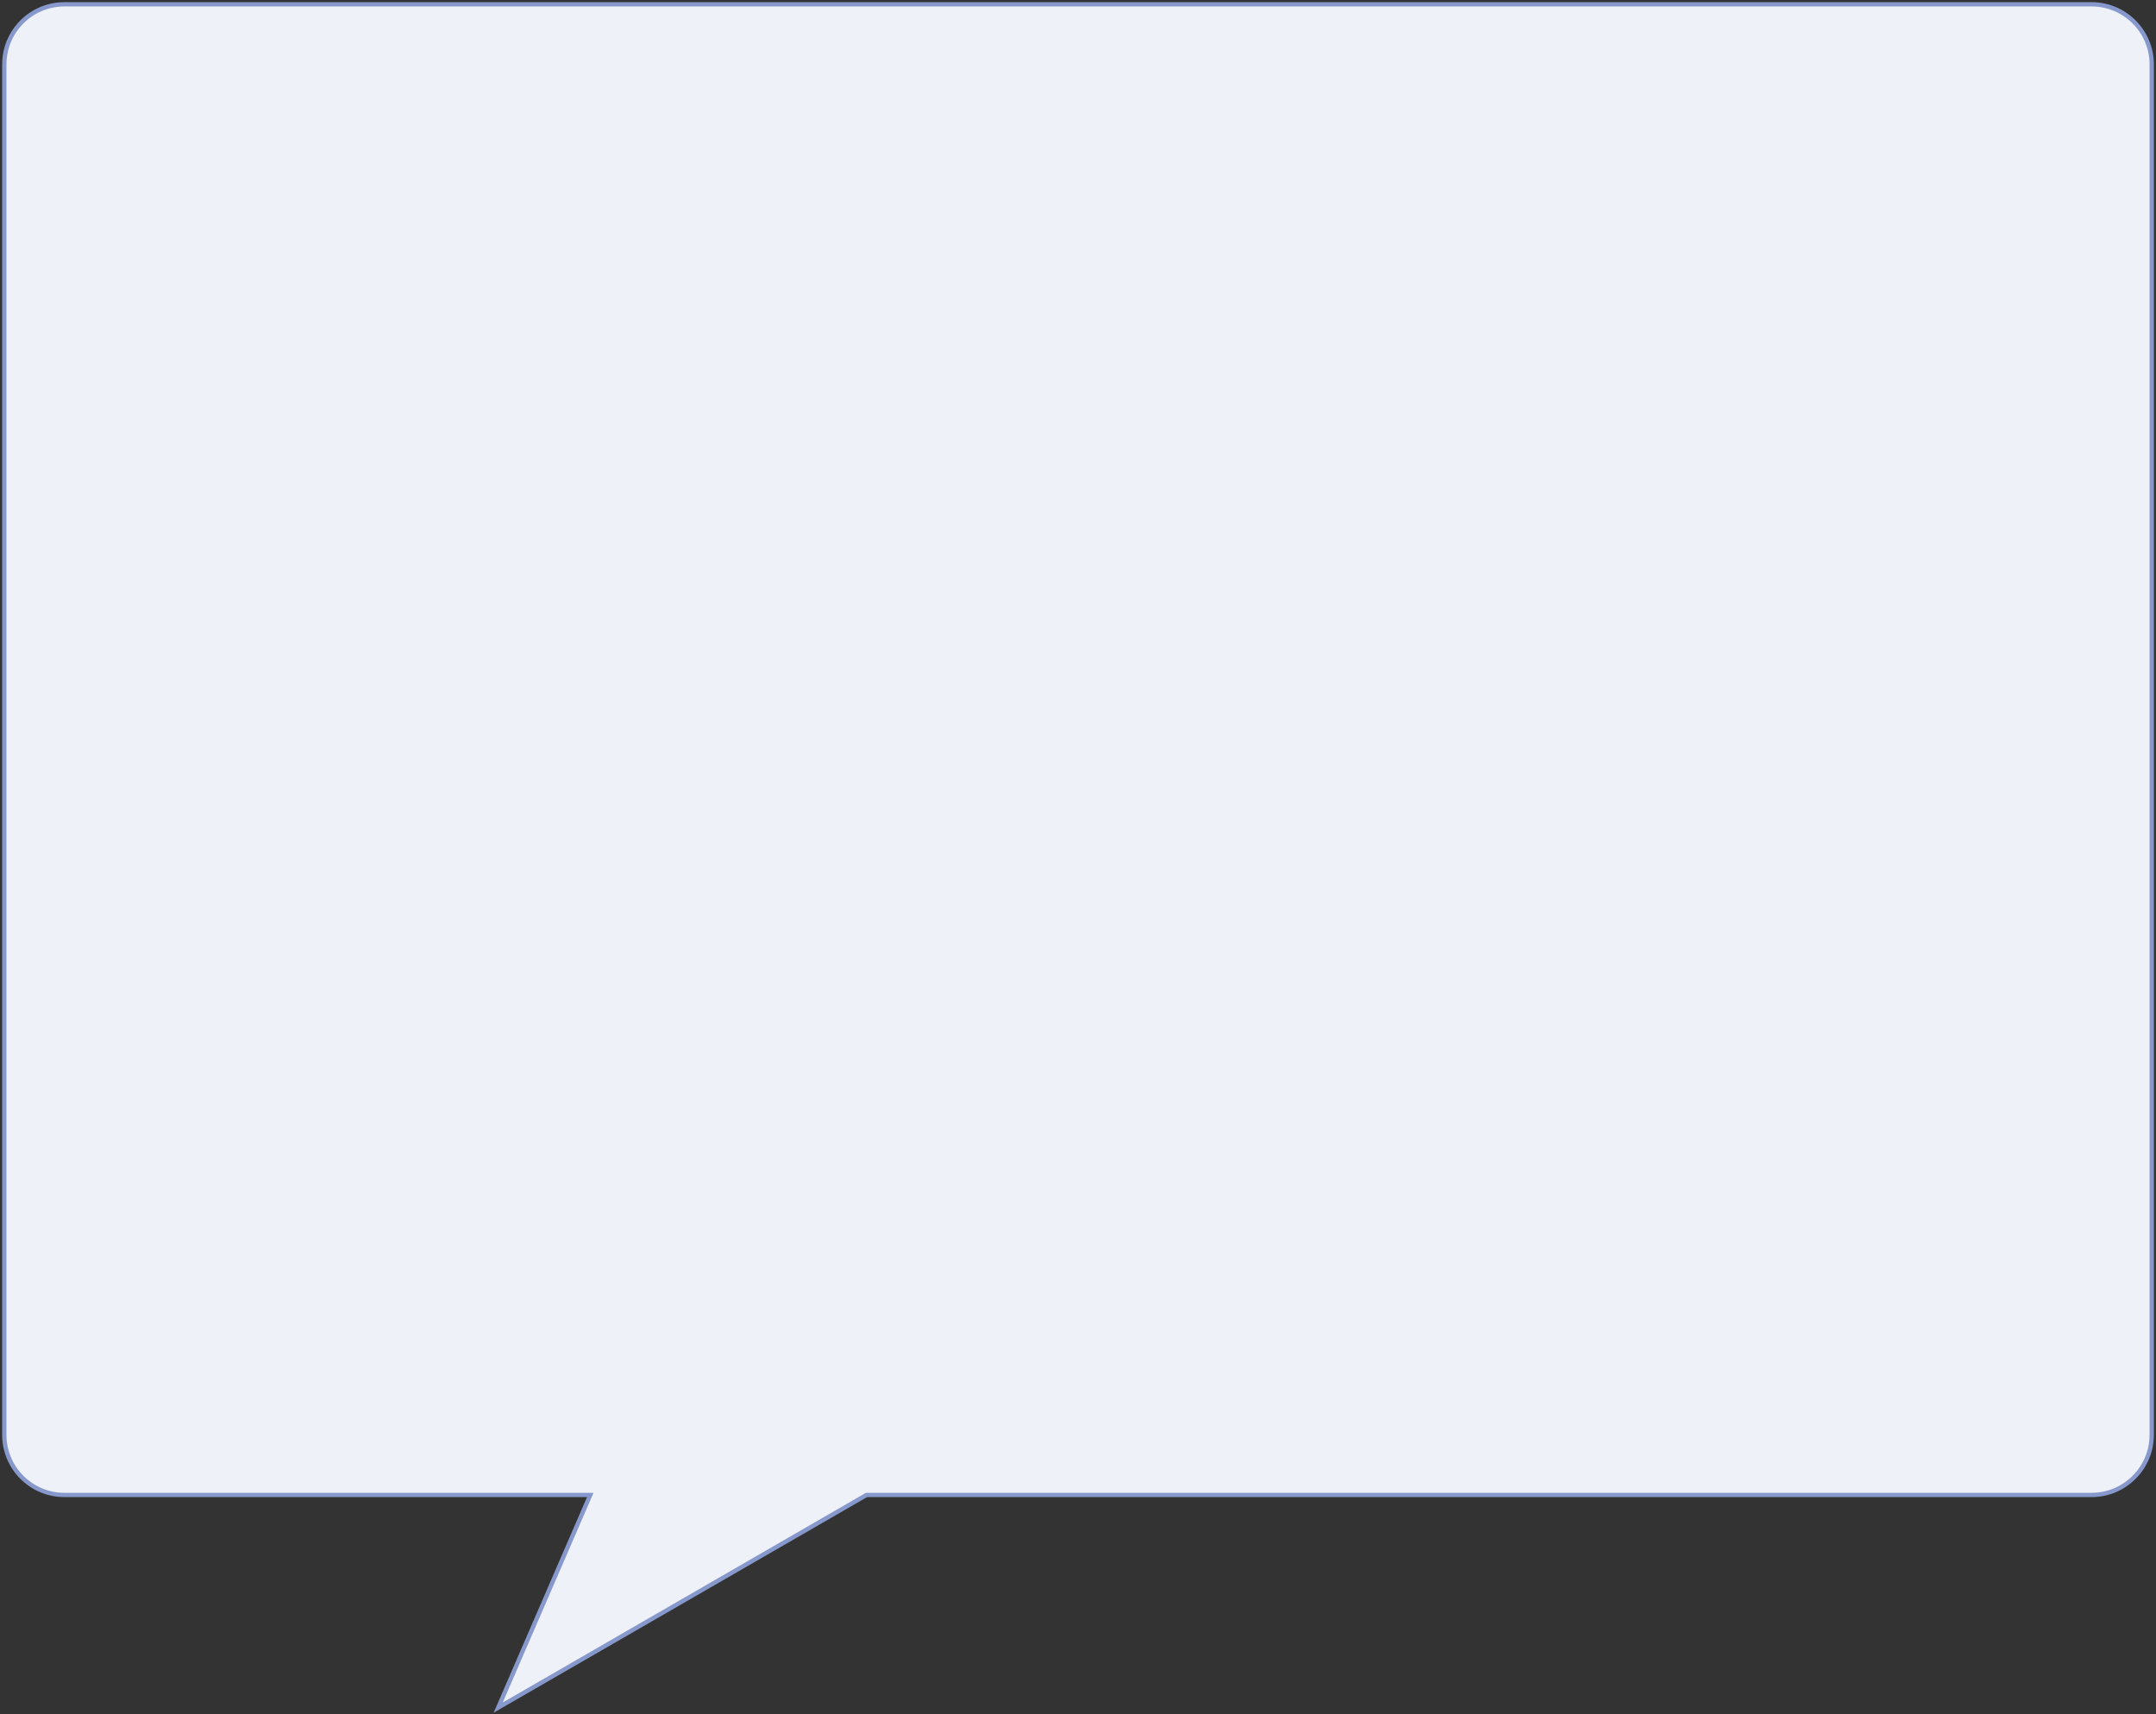 <?xml version="1.0" encoding="UTF-8"?> <svg xmlns="http://www.w3.org/2000/svg" width="502" height="399" viewBox="0 0 502 399" fill="none"><rect x="0" y="0" width="502" height="399" fill="#333333" stroke="none"/><path d="M487 1C494.732 1 501 7.268 501 15V334C501 341.732 494.732 348 487 348H201.754L116 397.5L137.438 348H15C7.268 348 1 341.732 1 334V15C1 7.268 7.268 1 15 1H487Z" fill="#EEF1F8"></path><path d="M501 15L501.5 15L501 15ZM501 334L501.5 334V334H501ZM487 348L487 348.5H487L487 348ZM201.754 348V347.5H201.62L201.504 347.567L201.754 348ZM116 397.5L115.541 397.301L114.94 398.689L116.25 397.933L116 397.5ZM137.438 348L137.897 348.199L138.2 347.5H137.438V348ZM1 334L0.5 334L1 334ZM1 15L0.5 15V15H1ZM15 1L15 0.5L15 0.5L15 1ZM487 1V1.5C494.456 1.5 500.5 7.544 500.5 15L501 15L501.5 15C501.5 6.992 495.008 0.5 487 0.5V1ZM501 15H500.5V334H501H501.5V15H501ZM501 334L500.5 334C500.5 341.456 494.456 347.5 487 347.5L487 348L487 348.5C495.008 348.5 501.5 342.008 501.5 334L501 334ZM487 348V347.5H201.754V348V348.5H487V348ZM201.754 348L201.504 347.567L115.75 397.067L116 397.5L116.25 397.933L202.004 348.433L201.754 348ZM116 397.5L116.459 397.699L137.897 348.199L137.438 348L136.98 347.801L115.541 397.301L116 397.5ZM137.438 348V347.5H15V348V348.5H137.438V348ZM15 348V347.5C7.544 347.5 1.5 341.456 1.5 334L1 334L0.5 334C0.5 342.008 6.992 348.5 15 348.5V348ZM1 334H1.5V15H1H0.5V334H1ZM1 15L1.5 15C1.5 7.544 7.544 1.5 15 1.5L15 1L15 0.5C6.992 0.5 0.5 6.992 0.5 15L1 15ZM15 1V1.5H487V1V0.5H15V1Z" fill="#8799CC"></path></svg> 